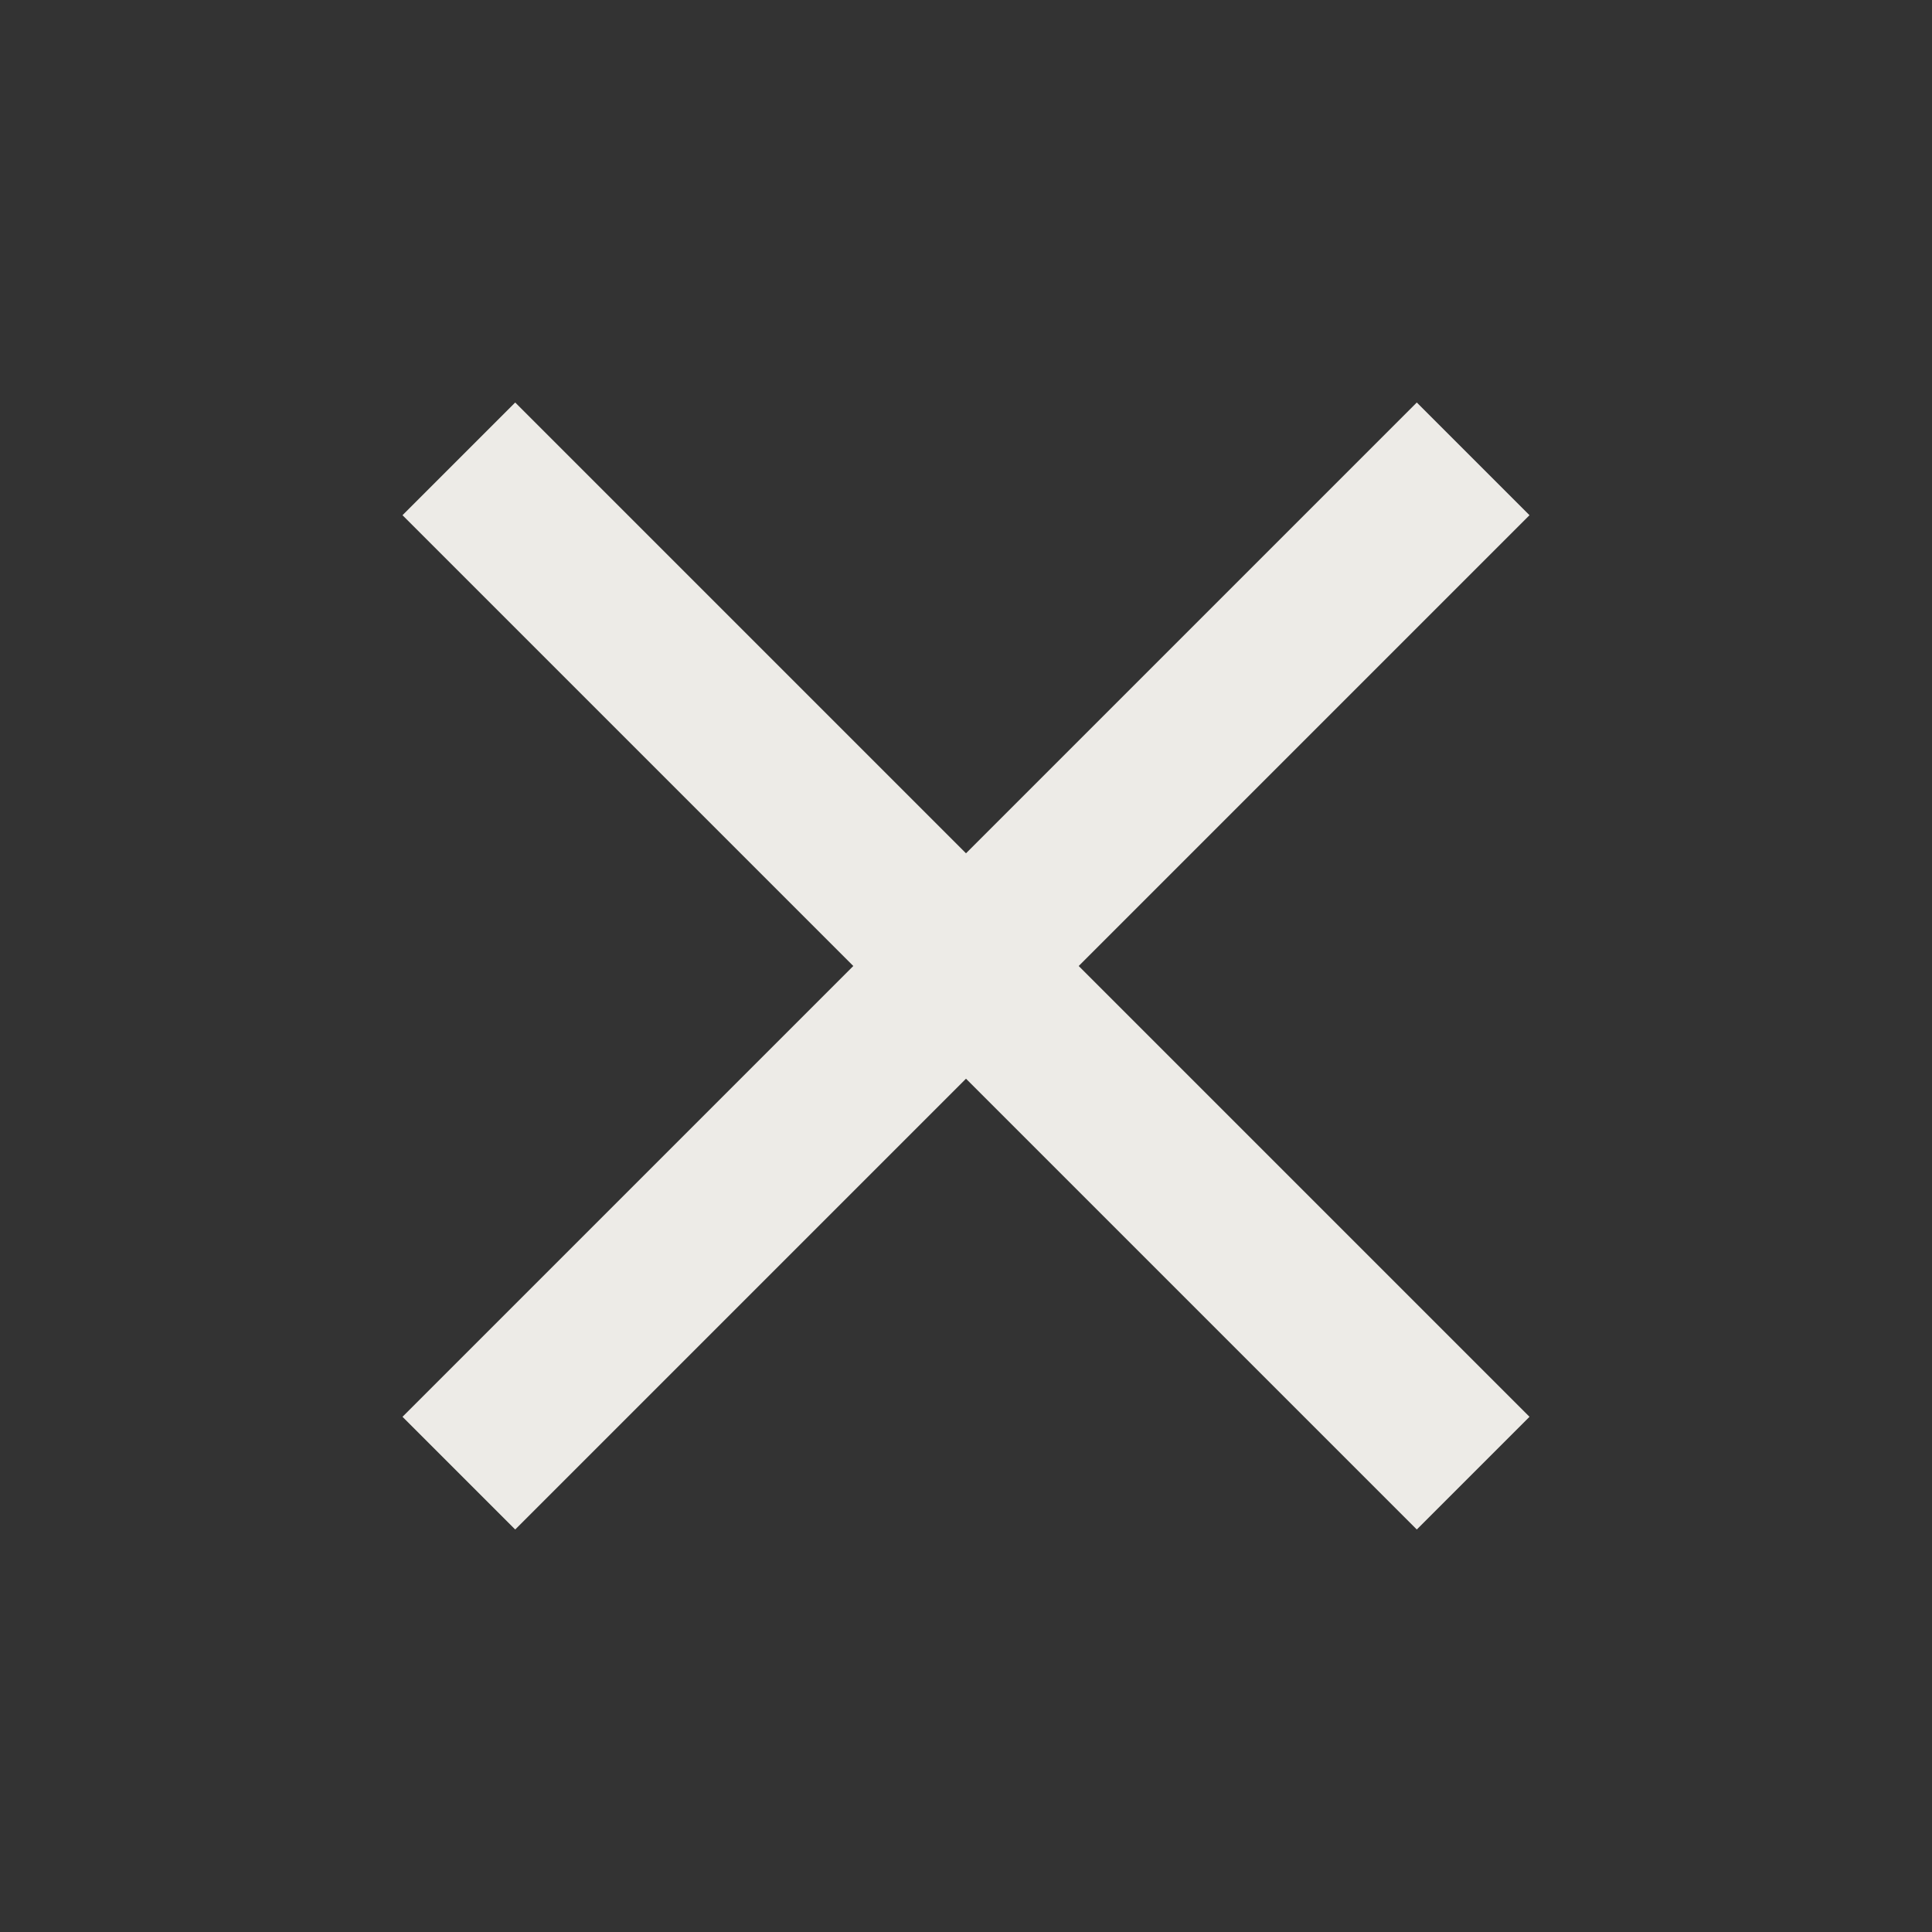 <svg fill="none" height="30" viewBox="0 0 30 30" width="30" xmlns="http://www.w3.org/2000/svg"><rect x="0" y="0" width="30" height="30" fill="#333333" stroke="none"/><path d="m8 23.75-1.75-1.75 7-7-7-7 1.75-1.75 7 7 7-7 1.75 1.75-7 7 7 7-1.75 1.75-7-7z" fill="#edebe7"/></svg>
